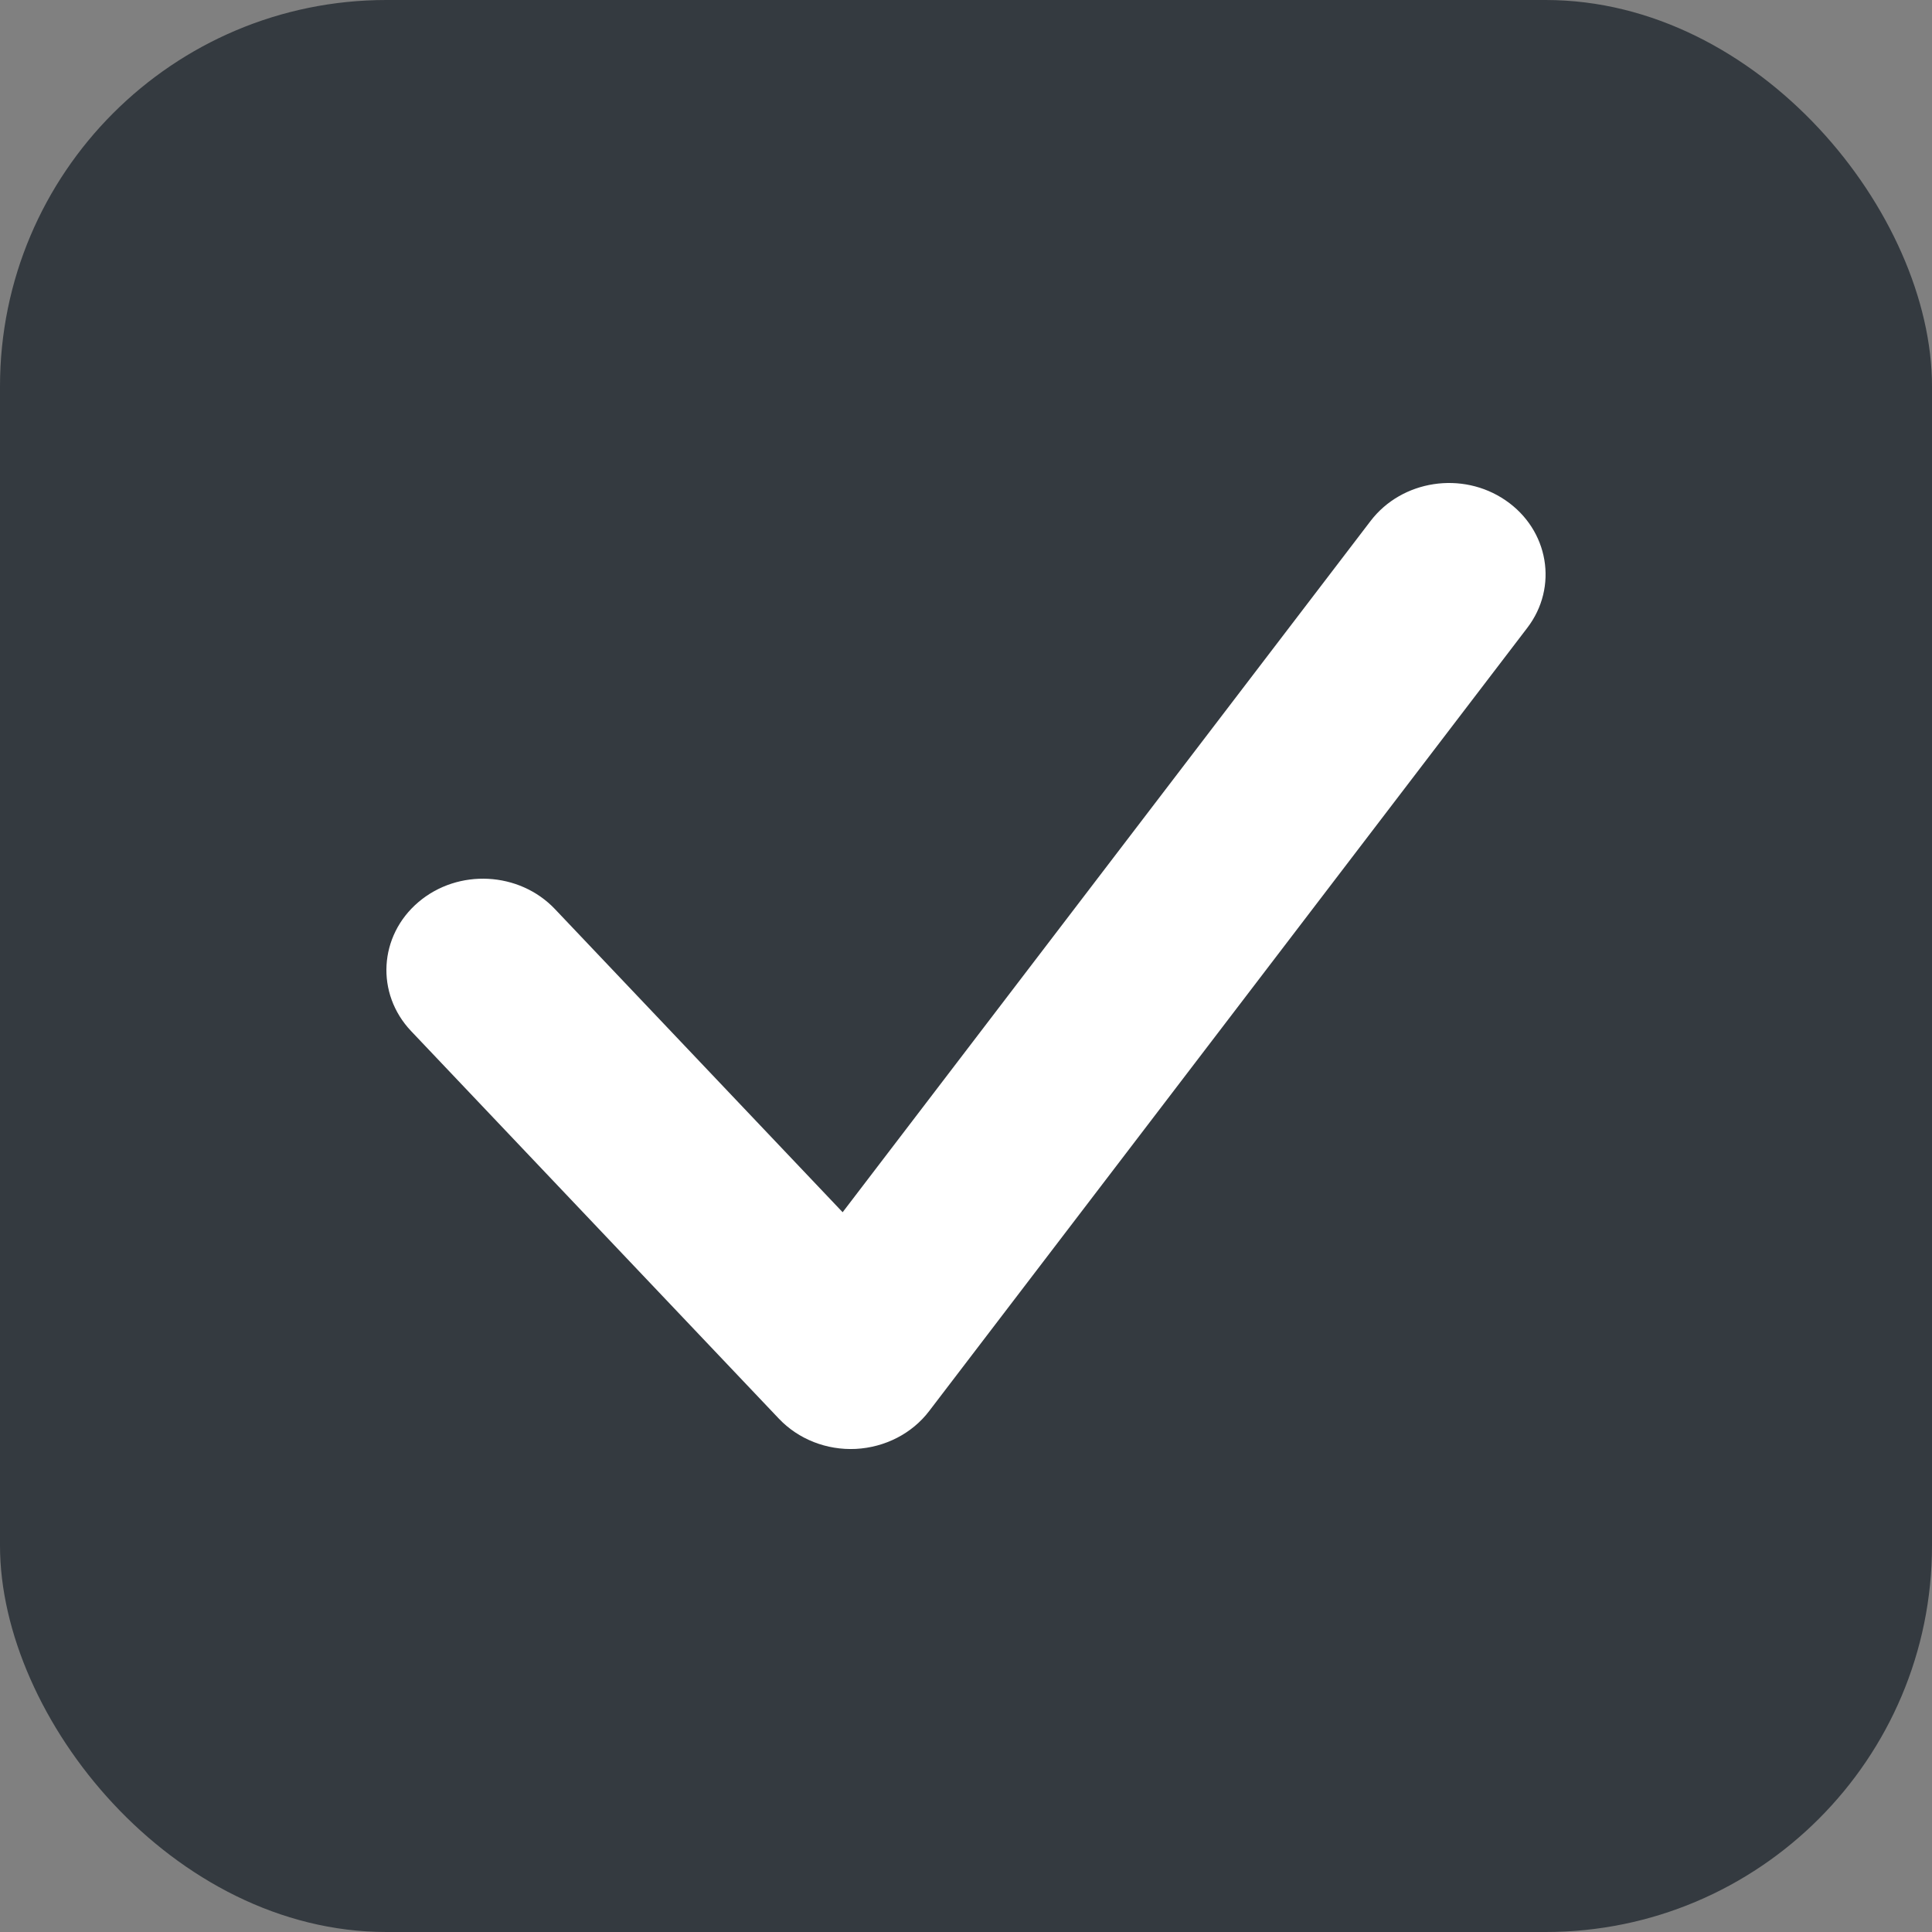 <svg width="20" height="20" viewBox="0 0 20 20" fill="none" xmlns="http://www.w3.org/2000/svg">
<rect x="0" y="0" width="20" height="20" fill="#808080" stroke="none"/>
<rect width="20" height="20" rx="4" fill="#343A40"/>
<path fill-rule="evenodd" clip-rule="evenodd" d="M15.585 5.179C16.033 5.485 16.134 6.077 15.81 6.5L9.618 14.608C9.441 14.84 9.162 14.983 8.86 14.999C8.558 15.014 8.265 14.899 8.063 14.686L4.256 10.674C3.887 10.285 3.921 9.687 4.332 9.338C4.743 8.989 5.375 9.022 5.744 9.41L8.723 12.549L14.189 5.392C14.513 4.969 15.138 4.873 15.585 5.179Z" fill="white"/>
</svg>
